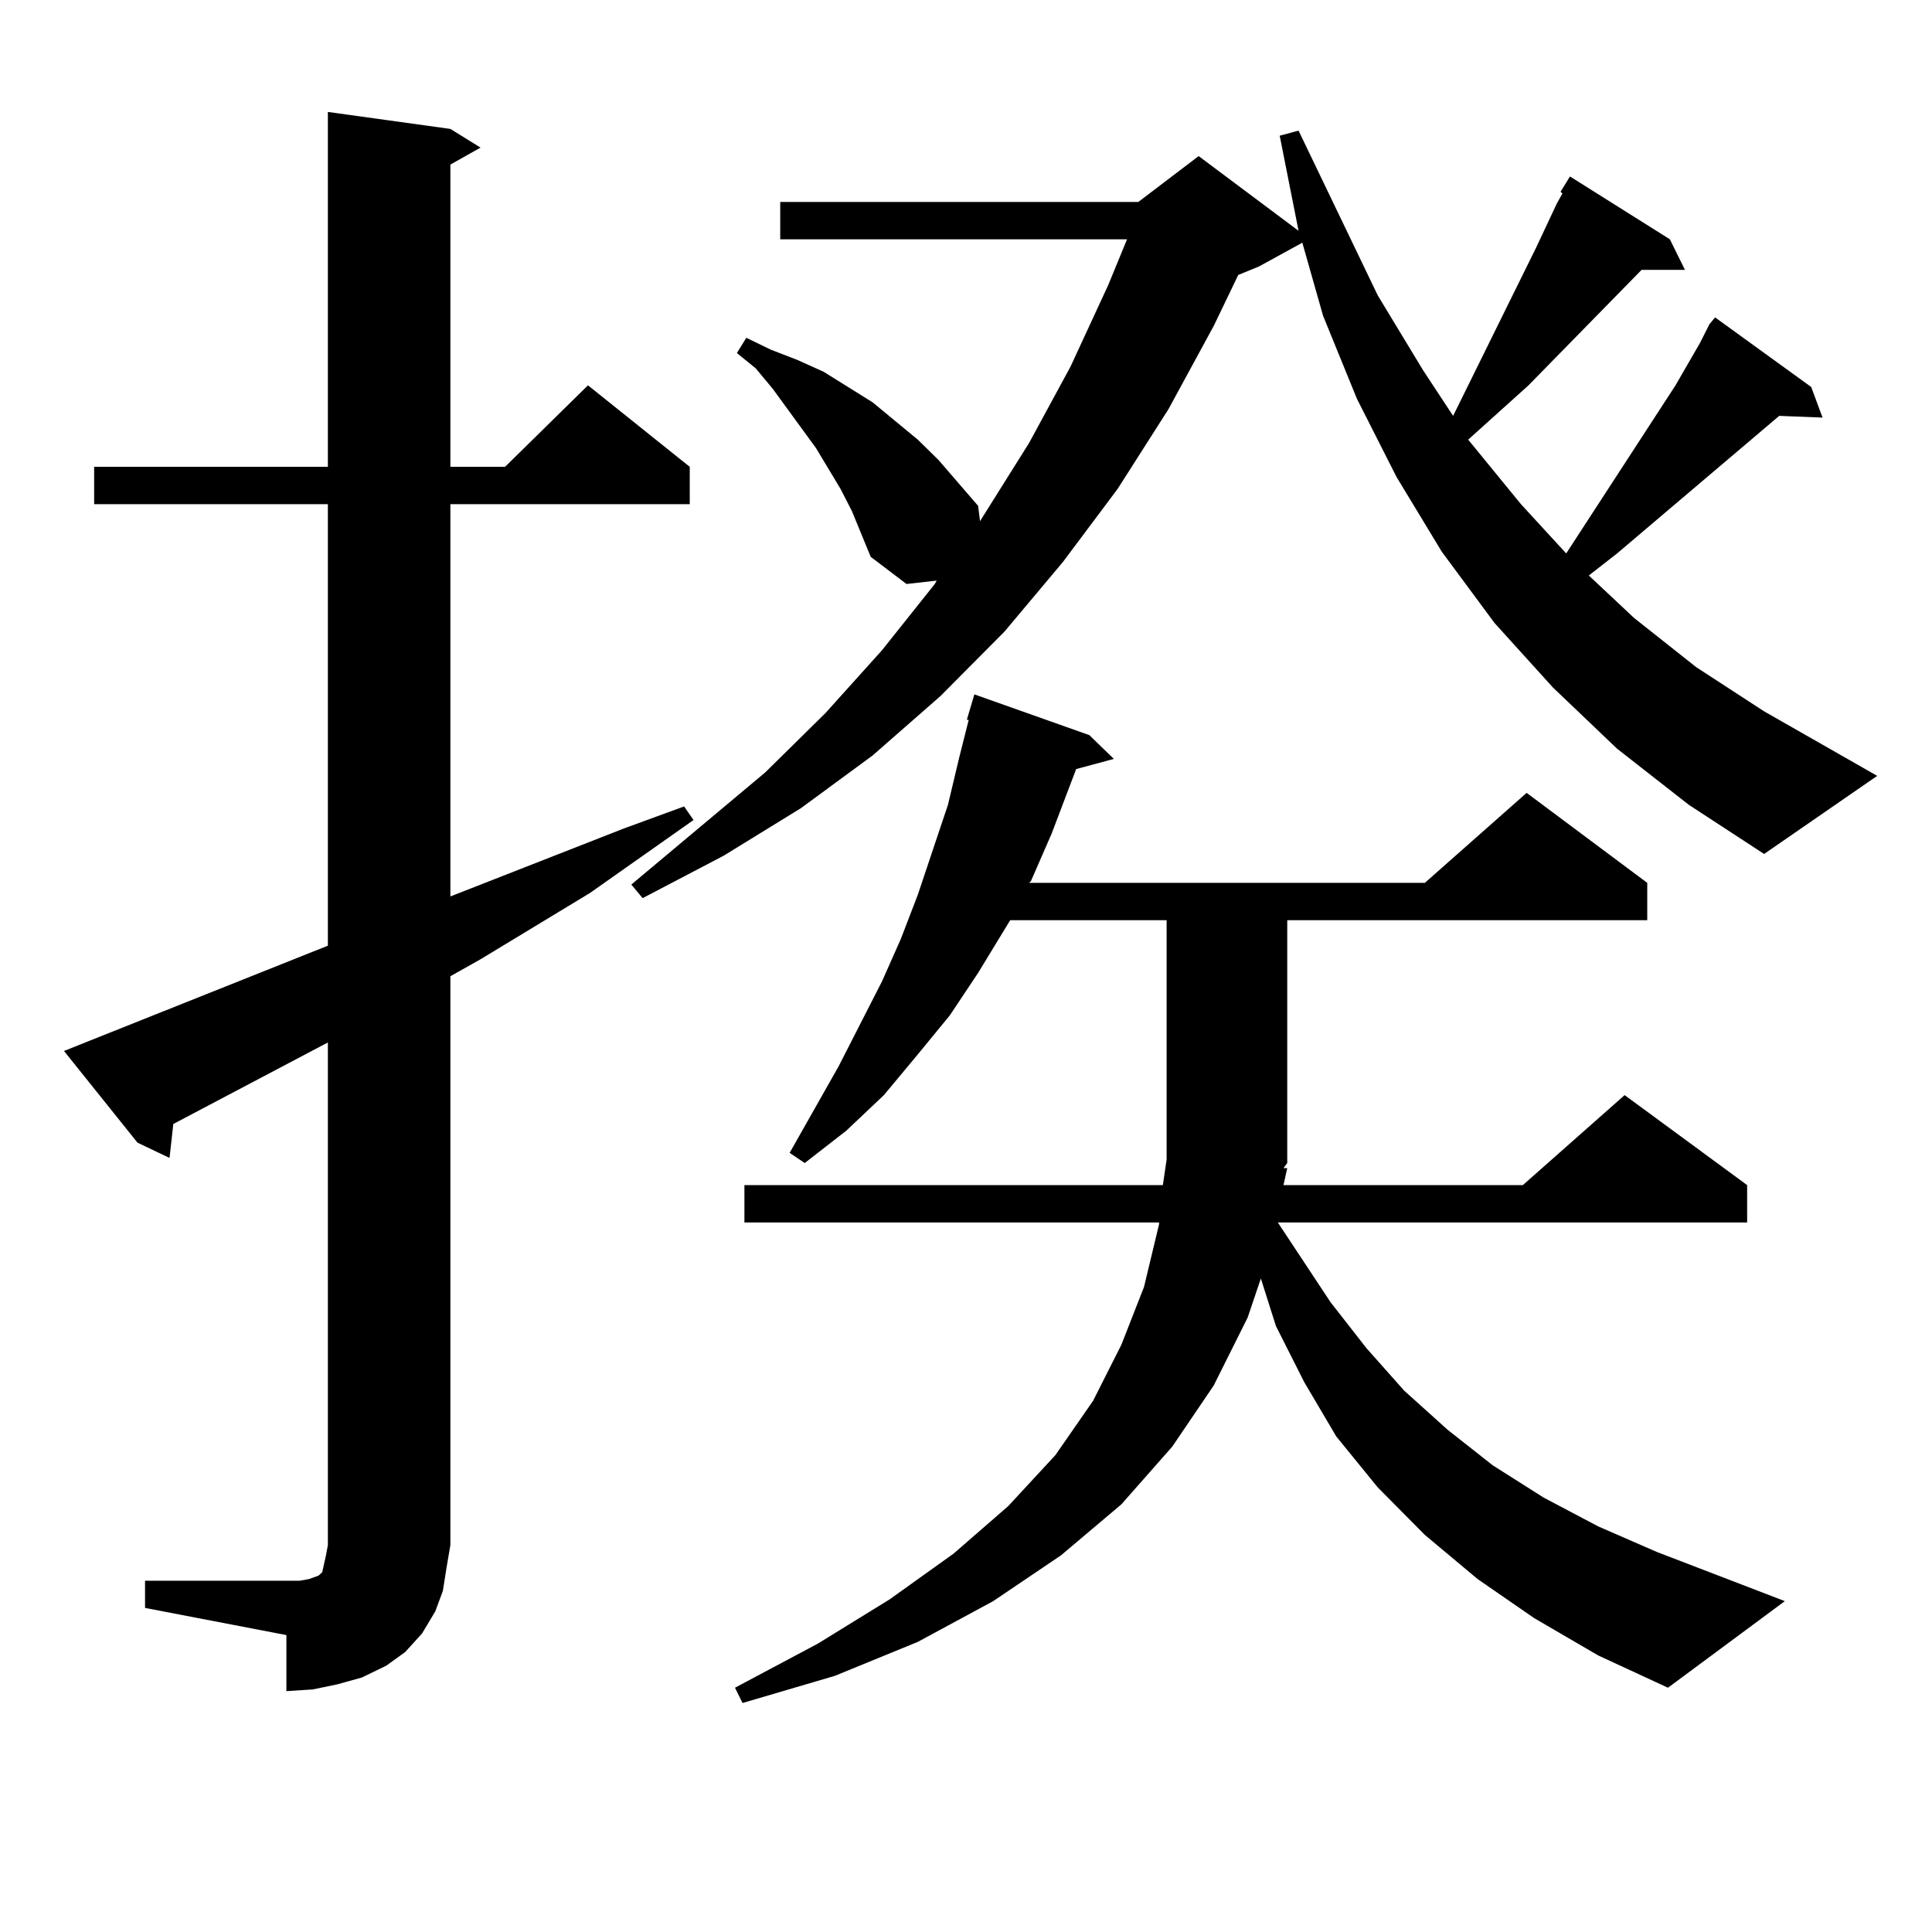 <?xml version="1.0" encoding="utf-8"?>
<!-- Generator: Adobe Illustrator 16.0.0, SVG Export Plug-In . SVG Version: 6.00 Build 0)  -->
<!DOCTYPE svg PUBLIC "-//W3C//DTD SVG 1.1//EN" "http://www.w3.org/Graphics/SVG/1.1/DTD/svg11.dtd">
<svg version="1.1" id="图层_1" xmlns="http://www.w3.org/2000/svg" xmlns:xlink="http://www.w3.org/1999/xlink" x="0px" y="0px"
	 width="1000px" height="1000px" viewBox="0 0 1000 1000" enable-background="new 0 0 1000 1000" xml:space="preserve">
<path d="M75.071,818.195h73.169h6.829l4.878-0.879l4.878-1.758l1.951-1.758l0.976-4.395l0.976-4.395l0.976-5.273V539.582
	L89.705,581.77l-1.951,17.578l-16.585-7.91l-38.048-47.461l136.582-54.492V260.969H48.73v-19.336h120.973V57.941l63.413,8.789
	l15.609,9.668l-15.609,8.789v156.445h28.292l42.926-42.188l52.682,42.188v19.336H233.116v203.027l89.754-35.156l31.219-11.426
	l4.878,7.031l-53.657,37.793l-56.584,34.277l-15.609,8.789v294.434l-1.951,11.426l-1.951,12.305l-3.902,10.547l-6.829,11.426
	l-8.78,9.668l-9.756,7.031l-12.683,6.152l-12.683,3.516l-12.683,2.637l-13.658,0.879V846.32l-73.169-14.063V818.195z
	 M837.004,387.531l-33.17-31.641l-30.243-33.398l-27.316-36.914l-23.414-38.672l-20.487-40.43l-17.561-43.066l-10.731-37.793
	l-22.438,12.305l-10.731,4.395l-12.683,26.367l-23.414,43.066l-26.341,41.309l-28.292,37.793l-30.243,36.035l-33.17,33.398
	l-35.121,30.762l-37.072,27.246l-39.999,24.609l-41.95,21.973l-5.854-7.031l69.267-58.008l31.219-30.762l29.268-32.52l27.316-34.277
	l0.976-1.758l-15.609,1.758l-18.536-14.063l-9.756-23.73l-5.854-11.426l-12.683-21.094l-22.438-30.762l-8.78-10.547l-9.756-7.91
	l4.878-7.91l12.683,6.152l13.658,5.273l13.658,6.152l25.365,15.82l23.414,19.336l10.731,10.547l20.487,23.73l0.976,7.91
	l25.365-40.43l21.463-39.551l19.512-42.188l9.756-23.73H403.844v-19.336h185.361l31.219-23.73l51.706,38.672l-9.756-49.219
	l9.756-2.637l40.975,85.254l23.414,38.672l15.609,23.73l42.926-87.012l10.731-22.852l2.927-5.273l-0.976-0.879l4.878-7.91
	l51.706,32.52l7.805,15.82h-22.438l-58.535,59.766l-29.268,26.367l-1.951,1.758l27.316,33.398l23.414,25.488l56.584-87.012
	l12.683-21.973l4.878-9.668l2.927-3.516l49.755,36.035l5.854,15.82l-22.438-0.879l-83.9,71.191l-14.634,11.426l23.414,21.973
	l32.194,25.488l35.121,22.852l58.535,33.398l-58.535,40.43l-39.023-25.488L837.004,387.531z M666.276,604.621l-1.951,8.789h123.899
	l52.682-46.582l63.413,46.582v19.336H661.398l27.316,41.309l18.536,23.73l19.512,21.973l22.438,20.215l23.414,18.457l26.341,16.699
	l28.292,14.941l30.243,13.184l66.34,25.488l-60.486,44.824l-36.097-16.699l-33.17-19.336l-29.268-20.215l-27.316-22.852
	l-24.39-24.609l-21.463-26.367l-16.585-28.125l-14.634-29.004l-7.805-24.609l-6.829,20.215l-17.561,35.156l-21.463,31.641
	l-26.341,29.883l-31.219,26.367l-35.121,23.73l-39.023,21.094l-42.926,17.578l-47.804,14.063l-3.902-7.91l42.926-22.852
	l37.072-22.852l33.17-23.73l28.292-24.609l24.39-26.367l19.512-28.125l14.634-29.004l11.707-29.883l7.805-32.52v-0.879H385.308
	V613.41h216.58l1.951-13.184V476.301h-80.974l-16.585,27.246l-14.634,21.973l-16.585,20.215l-17.561,21.094l-19.512,18.457
	l-21.463,16.699l-7.805-5.273l25.365-44.824l22.438-43.945l9.756-21.973l8.78-22.852l15.609-46.582l5.854-24.609l4.878-19.336
	h-0.976l3.902-13.184L563.84,380.5l12.683,12.305l-19.512,5.273l-12.683,33.398l-10.731,24.609l-0.976,0.879h204.873l52.682-46.582
	l62.438,46.582v19.336H666.276v125.684l-1.951,2.637H666.276z"/>
</svg>

